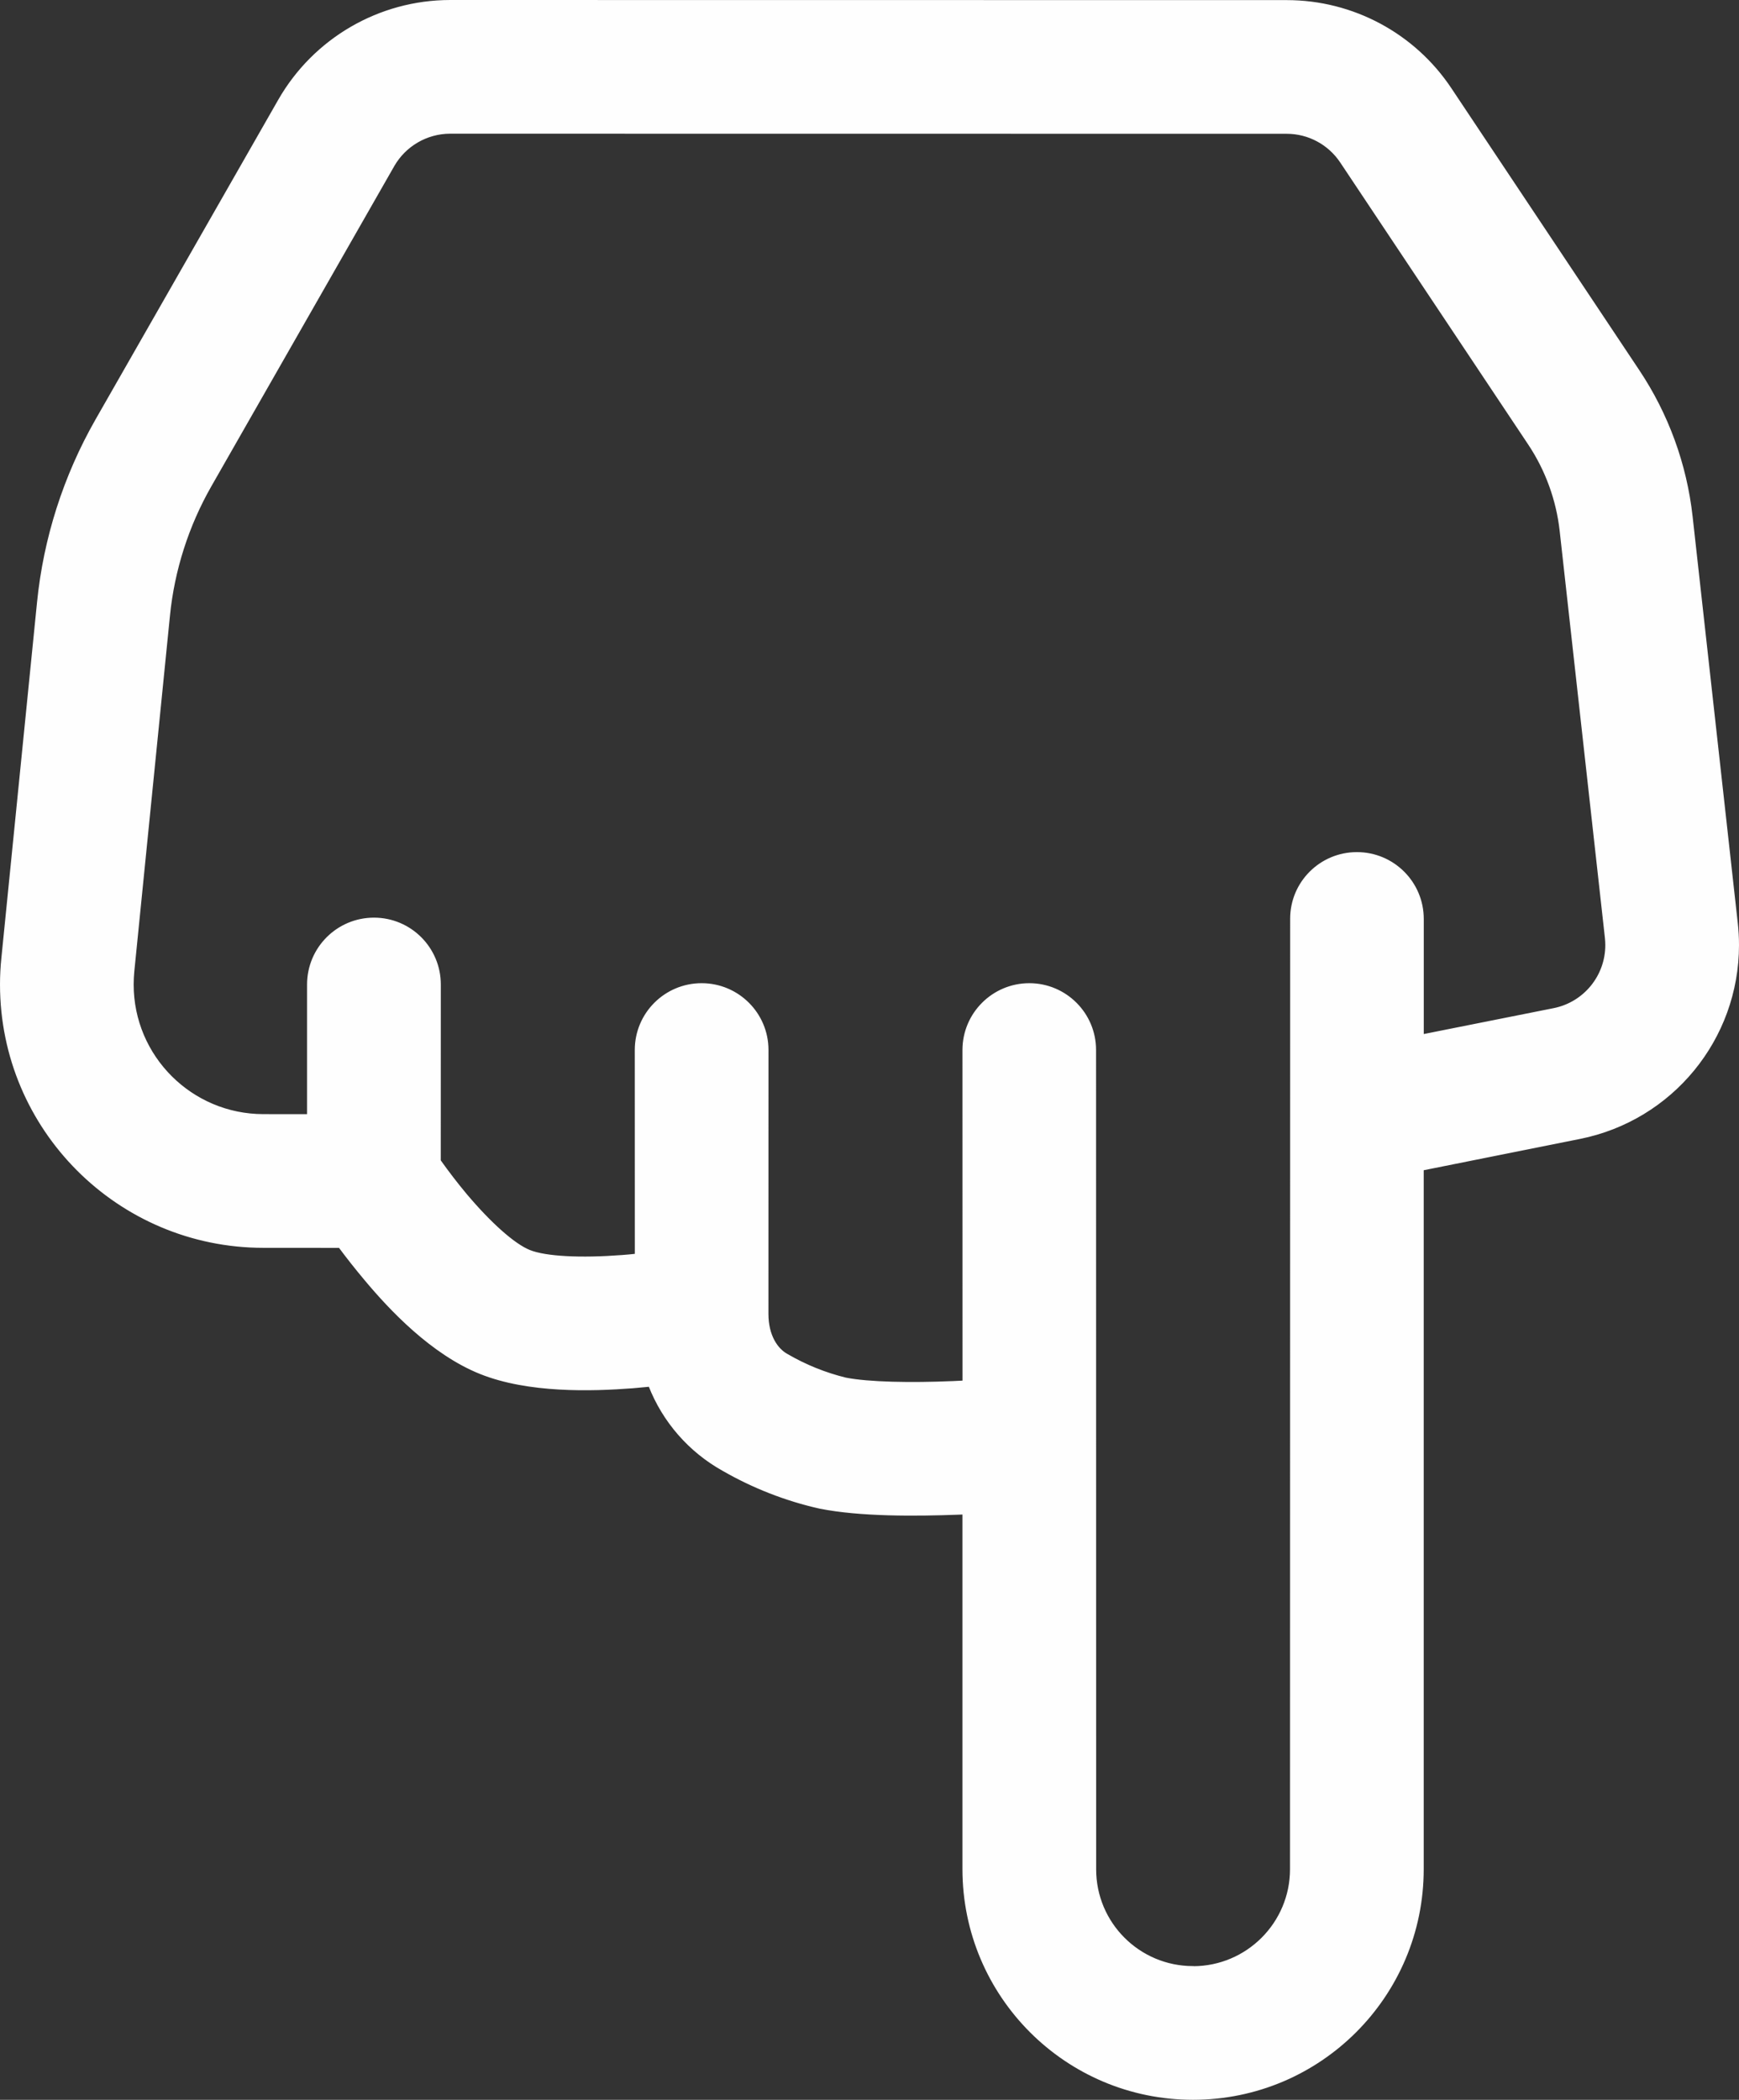 <?xml version="1.0" encoding="UTF-8"?> <!-- Creator: CorelDRAW 2020 (64-Bit) --> <svg xmlns="http://www.w3.org/2000/svg" xmlns:xlink="http://www.w3.org/1999/xlink" xmlns:xodm="http://www.corel.com/coreldraw/odm/2003" xml:space="preserve" width="133.039mm" height="160.643mm" style="shape-rendering:geometricPrecision; text-rendering:geometricPrecision; image-rendering:optimizeQuality; fill-rule:evenodd; clip-rule:evenodd" viewBox="0 0 12007.09 14498.35"><rect x="0" y="0" width="12007.09" height="14498.35" fill="#333333" stroke="none"/> <defs> <style type="text/css"> <![CDATA[ .str0 {stroke:#FEFEFE;stroke-width:18.05;stroke-miterlimit:22.926} .fil0 {fill:#FEFEFE} ]]> </style> </defs> <g id="Слой_x0020_1">  <path class="fil0 str0" d="M8238.08 13584.9c374.22,-0.69 677.97,-304.44 677.97,-679.35l1.03 -6561.15c-0.69,-249.37 201.81,-451.87 451.87,-451.87 250.05,0 452.55,202.5 452.55,452.55l0 805.56 907.84 -180.96c211.4,-42.41 363.62,-228.16 363.62,-444 0,-16.76 -1.03,-33.86 -2.73,-50.29l-312.31 -2810.06c-23.94,-215.16 -99.54,-422.45 -219.94,-602.72l-1296.77 -1945.67c-84.15,-126.22 -225.42,-202.16 -376.61,-202.16l-5777.82 -0.69c-162.14,0.69 -311.96,87.91 -392.69,228.84l-1262.57 2210.08c-157,275.02 -255.52,581.51 -286.99,896.89l-246.28 2457.05c-2.73,30.11 -4.45,60.55 -4.45,90.65 0,498.73 405.35,904.07 905.1,904.07 0,0 0,0 0,0l310.25 0.34 0 -905.1c0.34,-249.37 202.85,-451.87 452.89,-451.87 250.05,0 452.55,202.5 452.55,452.55l-0.34 1217.41c56.79,79.7 118.01,159.75 180.96,235 169.32,200.79 333.18,346.51 439.9,389.27 112.19,45.15 354.72,57.13 640.68,35.23 32.16,-2.06 64.99,-5.81 96.46,-8.9l-0.34 -1416.15c0,-249.36 202.51,-451.87 452.55,-451.87 250.05,0 452.55,202.51 452.55,451.87l-0.33 1822.87c0,151.19 66.01,246.28 135.79,284.25 126.57,73.89 263.39,129.3 405.69,164.2 162.14,31.81 452.55,36.25 738.52,24.29l78 -3.76 -0.34 -2291.84c0.34,-249.36 202.84,-451.87 452.55,-451.87 249.36,0 451.87,202.51 451.87,451.87l0.69 5656.39c-0.69,374.56 303.07,678.32 677.97,678.32l0.69 0.69zm-1583.76 -3137.08l0 2458.07c0.34,874.32 708.42,1583.42 1583.07,1583.42 874.66,0 1583.76,-709.1 1583.76,-1583.76l0 -4833.03 1085.03 -217.21c634.87,-126.56 1091.87,-682.76 1091.87,-1329.95 0,-49.95 -2.73,-99.88 -8.21,-149.48l-312.3 -2811.09c-40.03,-358.82 -166.24,-703.97 -366.69,-1004.31l-1296.77 -1945.66c-251.42,-377.99 -675.57,-605.11 -1129.5,-605.11l-5777.82 -0.69c-486.76,0.69 -936.57,262.36 -1178.07,684.82l-1262.56 2209.05c-219.95,386.2 -357.46,814.81 -401.59,1257.43l-246.29 2457.05c-6.16,59.86 -9.23,120.07 -9.23,180.27 0,998.49 810.69,1809.19 1810.21,1809.19l526.1 0.33c56.43,75.94 115.96,151.2 176.85,223.72 172.74,207.29 461.44,514.12 796.32,647.87 329.41,132.04 765.55,119.39 1048.09,97.83l119.38 -10.95c96.46,246.98 275.7,452.55 506.94,581.51 207.98,119.72 434.09,208.31 668.06,260.65 280.49,56.1 668.74,52.34 950.26,41.73l43.45 -1.71 -0.34 0zm-3556.8 -2133.12z"></path> </g> </svg> 